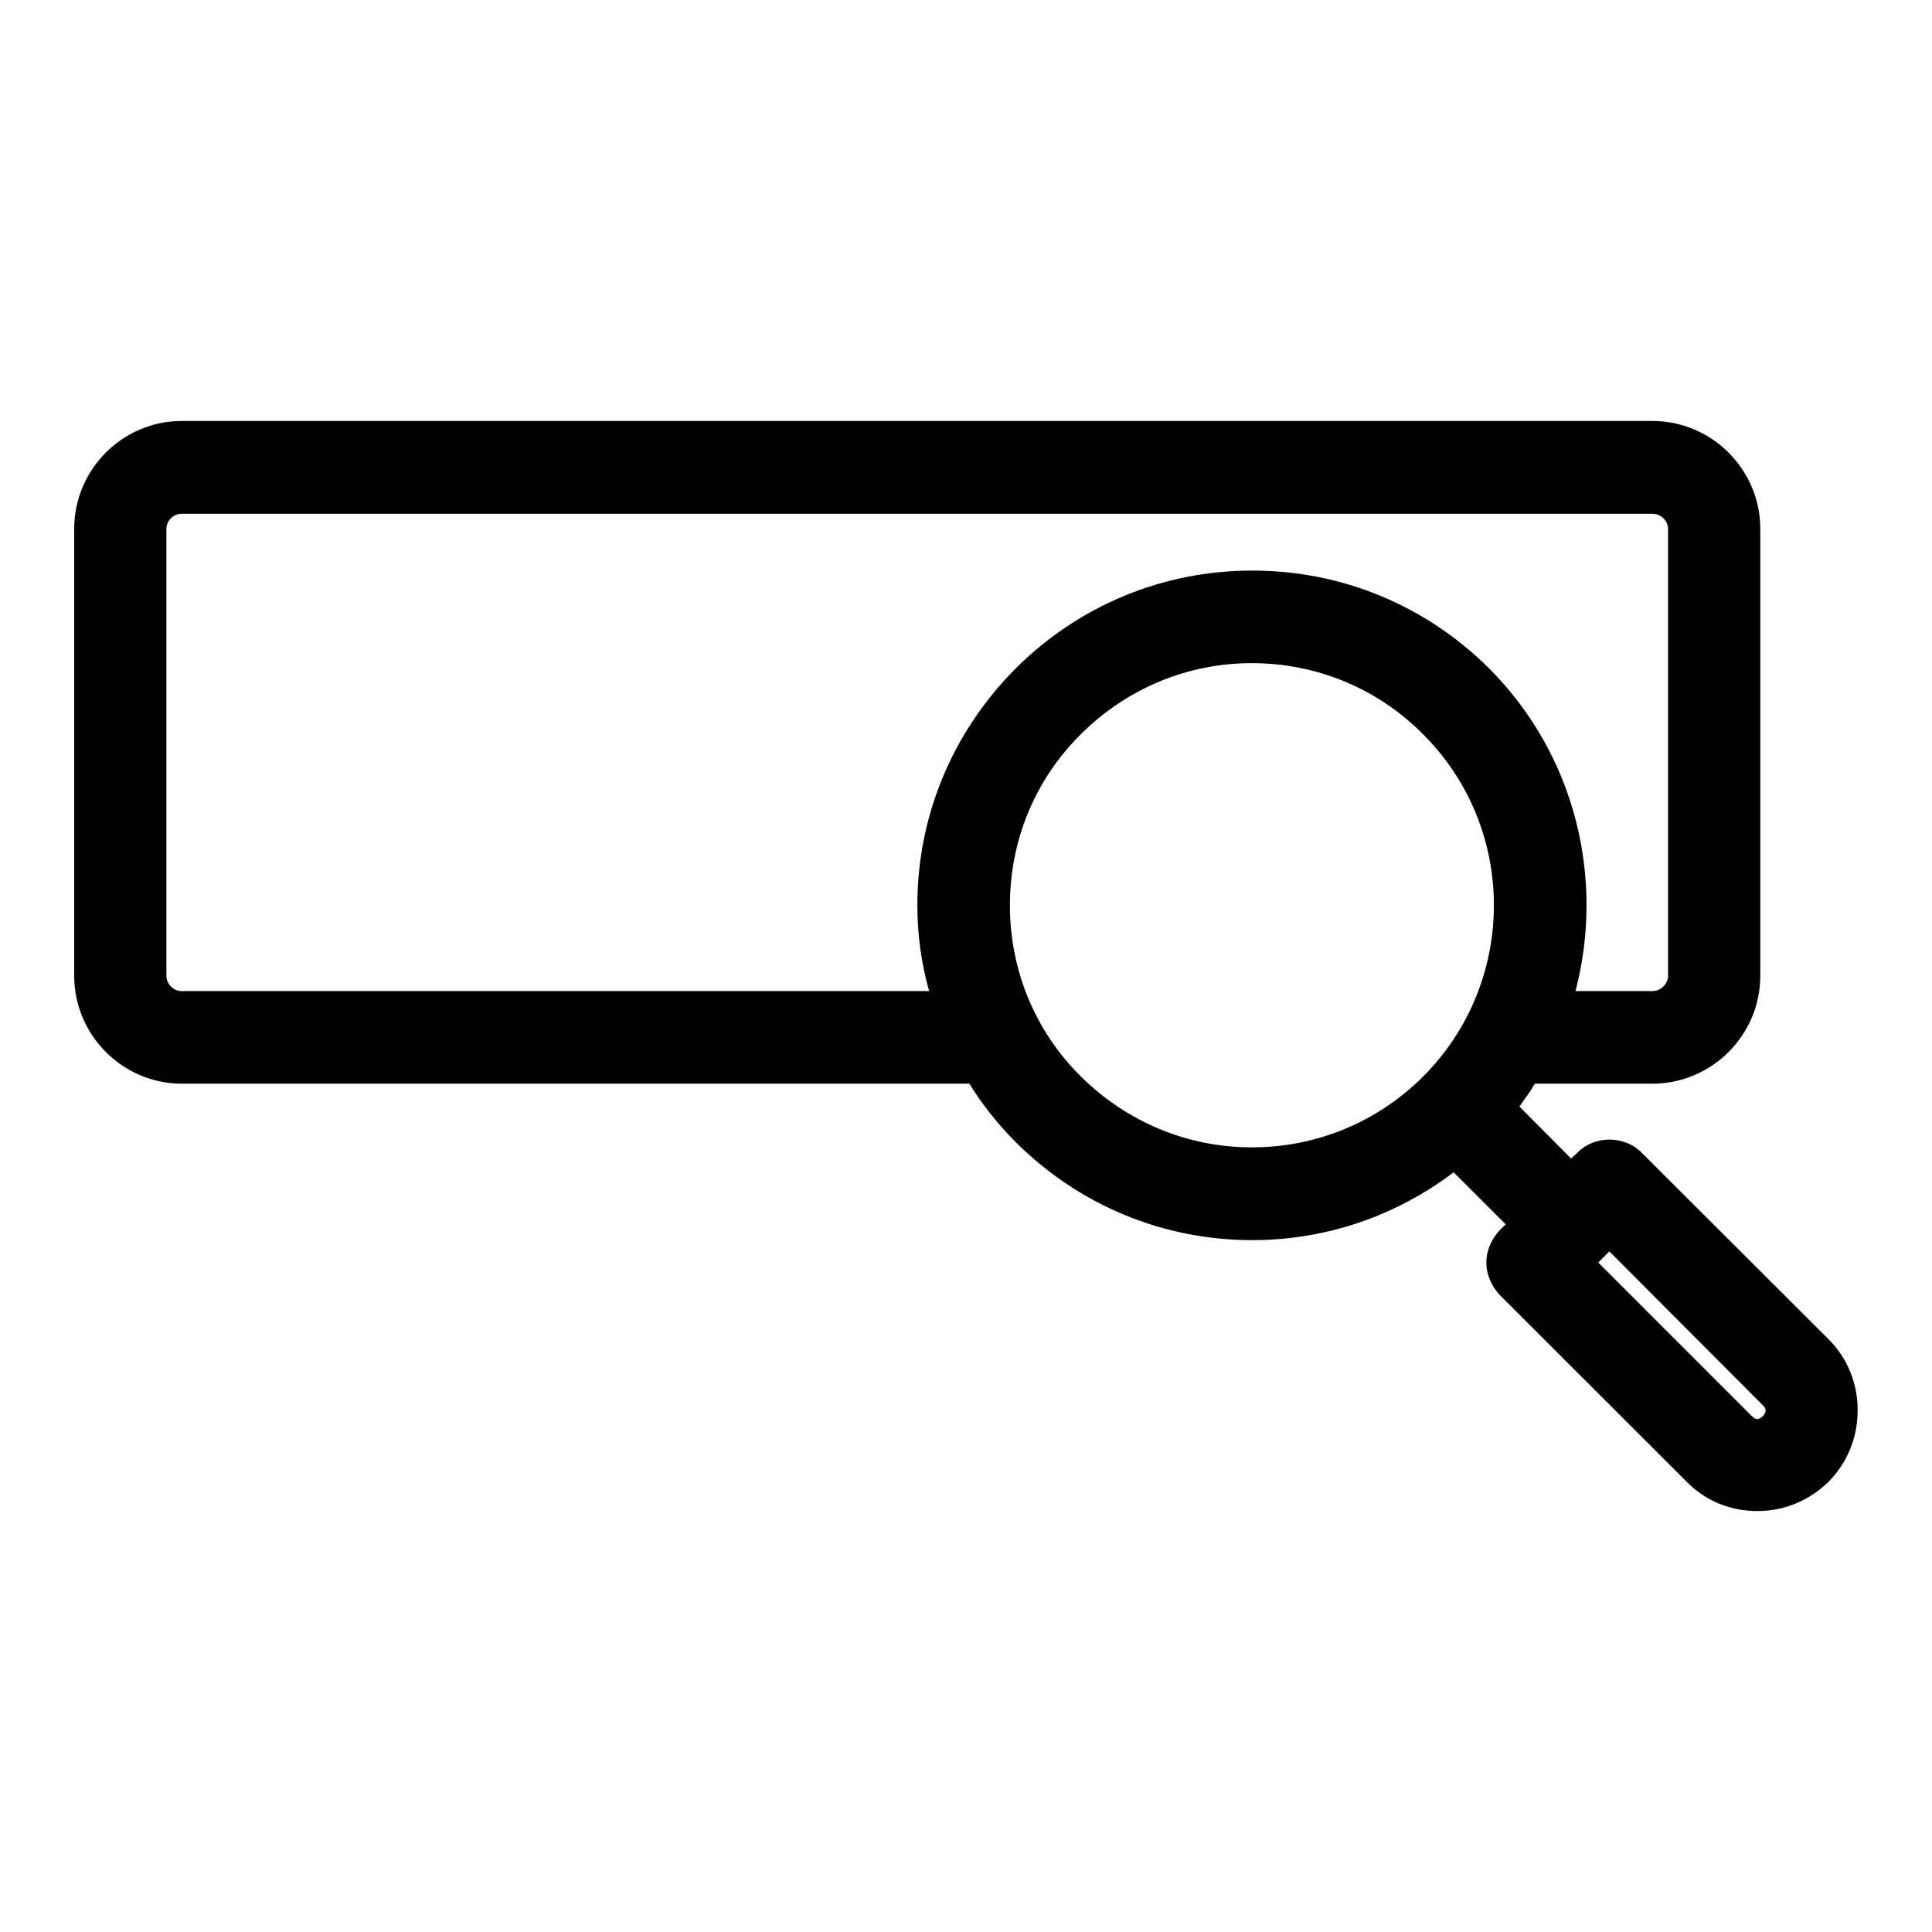 <?xml version="1.0" encoding="UTF-8"?>
<!-- The Best Svg Icon site in the world: iconSvg.co, Visit us! https://iconsvg.co -->
<svg fill="#000000" width="800px" height="800px" version="1.1" viewBox="144 144 512 512" xmlns="http://www.w3.org/2000/svg">
 <path d="m628.68 499-49.473-49.375c-2.215-2.367-5.492-3.625-8.715-3.625-3.223 0-6.348 1.258-8.566 3.578l-1.562 1.461-13.703-13.805c1.363-1.965 2.922-3.981 4.082-6.047h31.137c15.77 0 28.617-12.848 28.617-28.617v-118.39c0-15.77-12.848-28.617-28.617-28.617h-389.7c-15.719 0-28.516 12.848-28.516 28.617v118.39c0 15.77 12.848 28.617 28.516 28.617h208.73c3.324 5.492 7.508 10.68 12.242 15.469 16.777 16.727 39.047 25.996 62.676 25.996 19.547 0 38.137-6.398 53.402-17.984l13.805 13.805-1.457 1.406c-2.219 2.32-3.68 5.394-3.68 8.719 0 3.223 1.41 6.348 3.629 8.664l49.422 49.375c4.938 5.09 11.586 7.809 18.793 7.809 7.106 0 13.754-2.769 18.895-7.809 4.938-5.039 7.656-11.688 7.656-18.844 0.051-7.106-2.672-13.805-7.609-18.793zm-436.5-92.348c-2.215 0-4.082-1.863-4.082-4.082v-118.39c0-2.215 1.863-4.031 4.082-4.031h389.7c2.215 0 4.18 1.812 4.18 4.031v118.39c0 2.215-1.965 4.082-4.18 4.082h-20.355c7.707-29.523 0.203-62.32-22.871-85.496-16.828-16.727-38.996-25.945-62.828-25.945-23.629 0-45.898 9.219-62.676 25.945-16.723 16.828-26.043 39.047-26.043 62.773 0 7.758 1.059 15.418 3.125 22.723zm238.25 22.621c-12.191-12.09-18.793-28.266-18.793-45.344 0-17.18 6.602-33.25 18.793-45.344 12.191-12.141 28.266-18.844 45.344-18.844 17.078 0 33.352 6.699 45.344 18.844 25.09 24.988 24.988 65.746 0 90.734-12.141 12.09-28.266 18.742-45.344 18.742-17.082 0.004-33.102-6.699-45.344-18.789zm180.71 90.031c-1.008 1.008-1.812 1.008-2.871 0l-40.707-40.707 2.922-2.973 40.656 40.758c0.605 0.504 0.754 1.059 0.754 1.41 0.004 0.453-0.148 0.957-0.754 1.512z"/>
</svg>